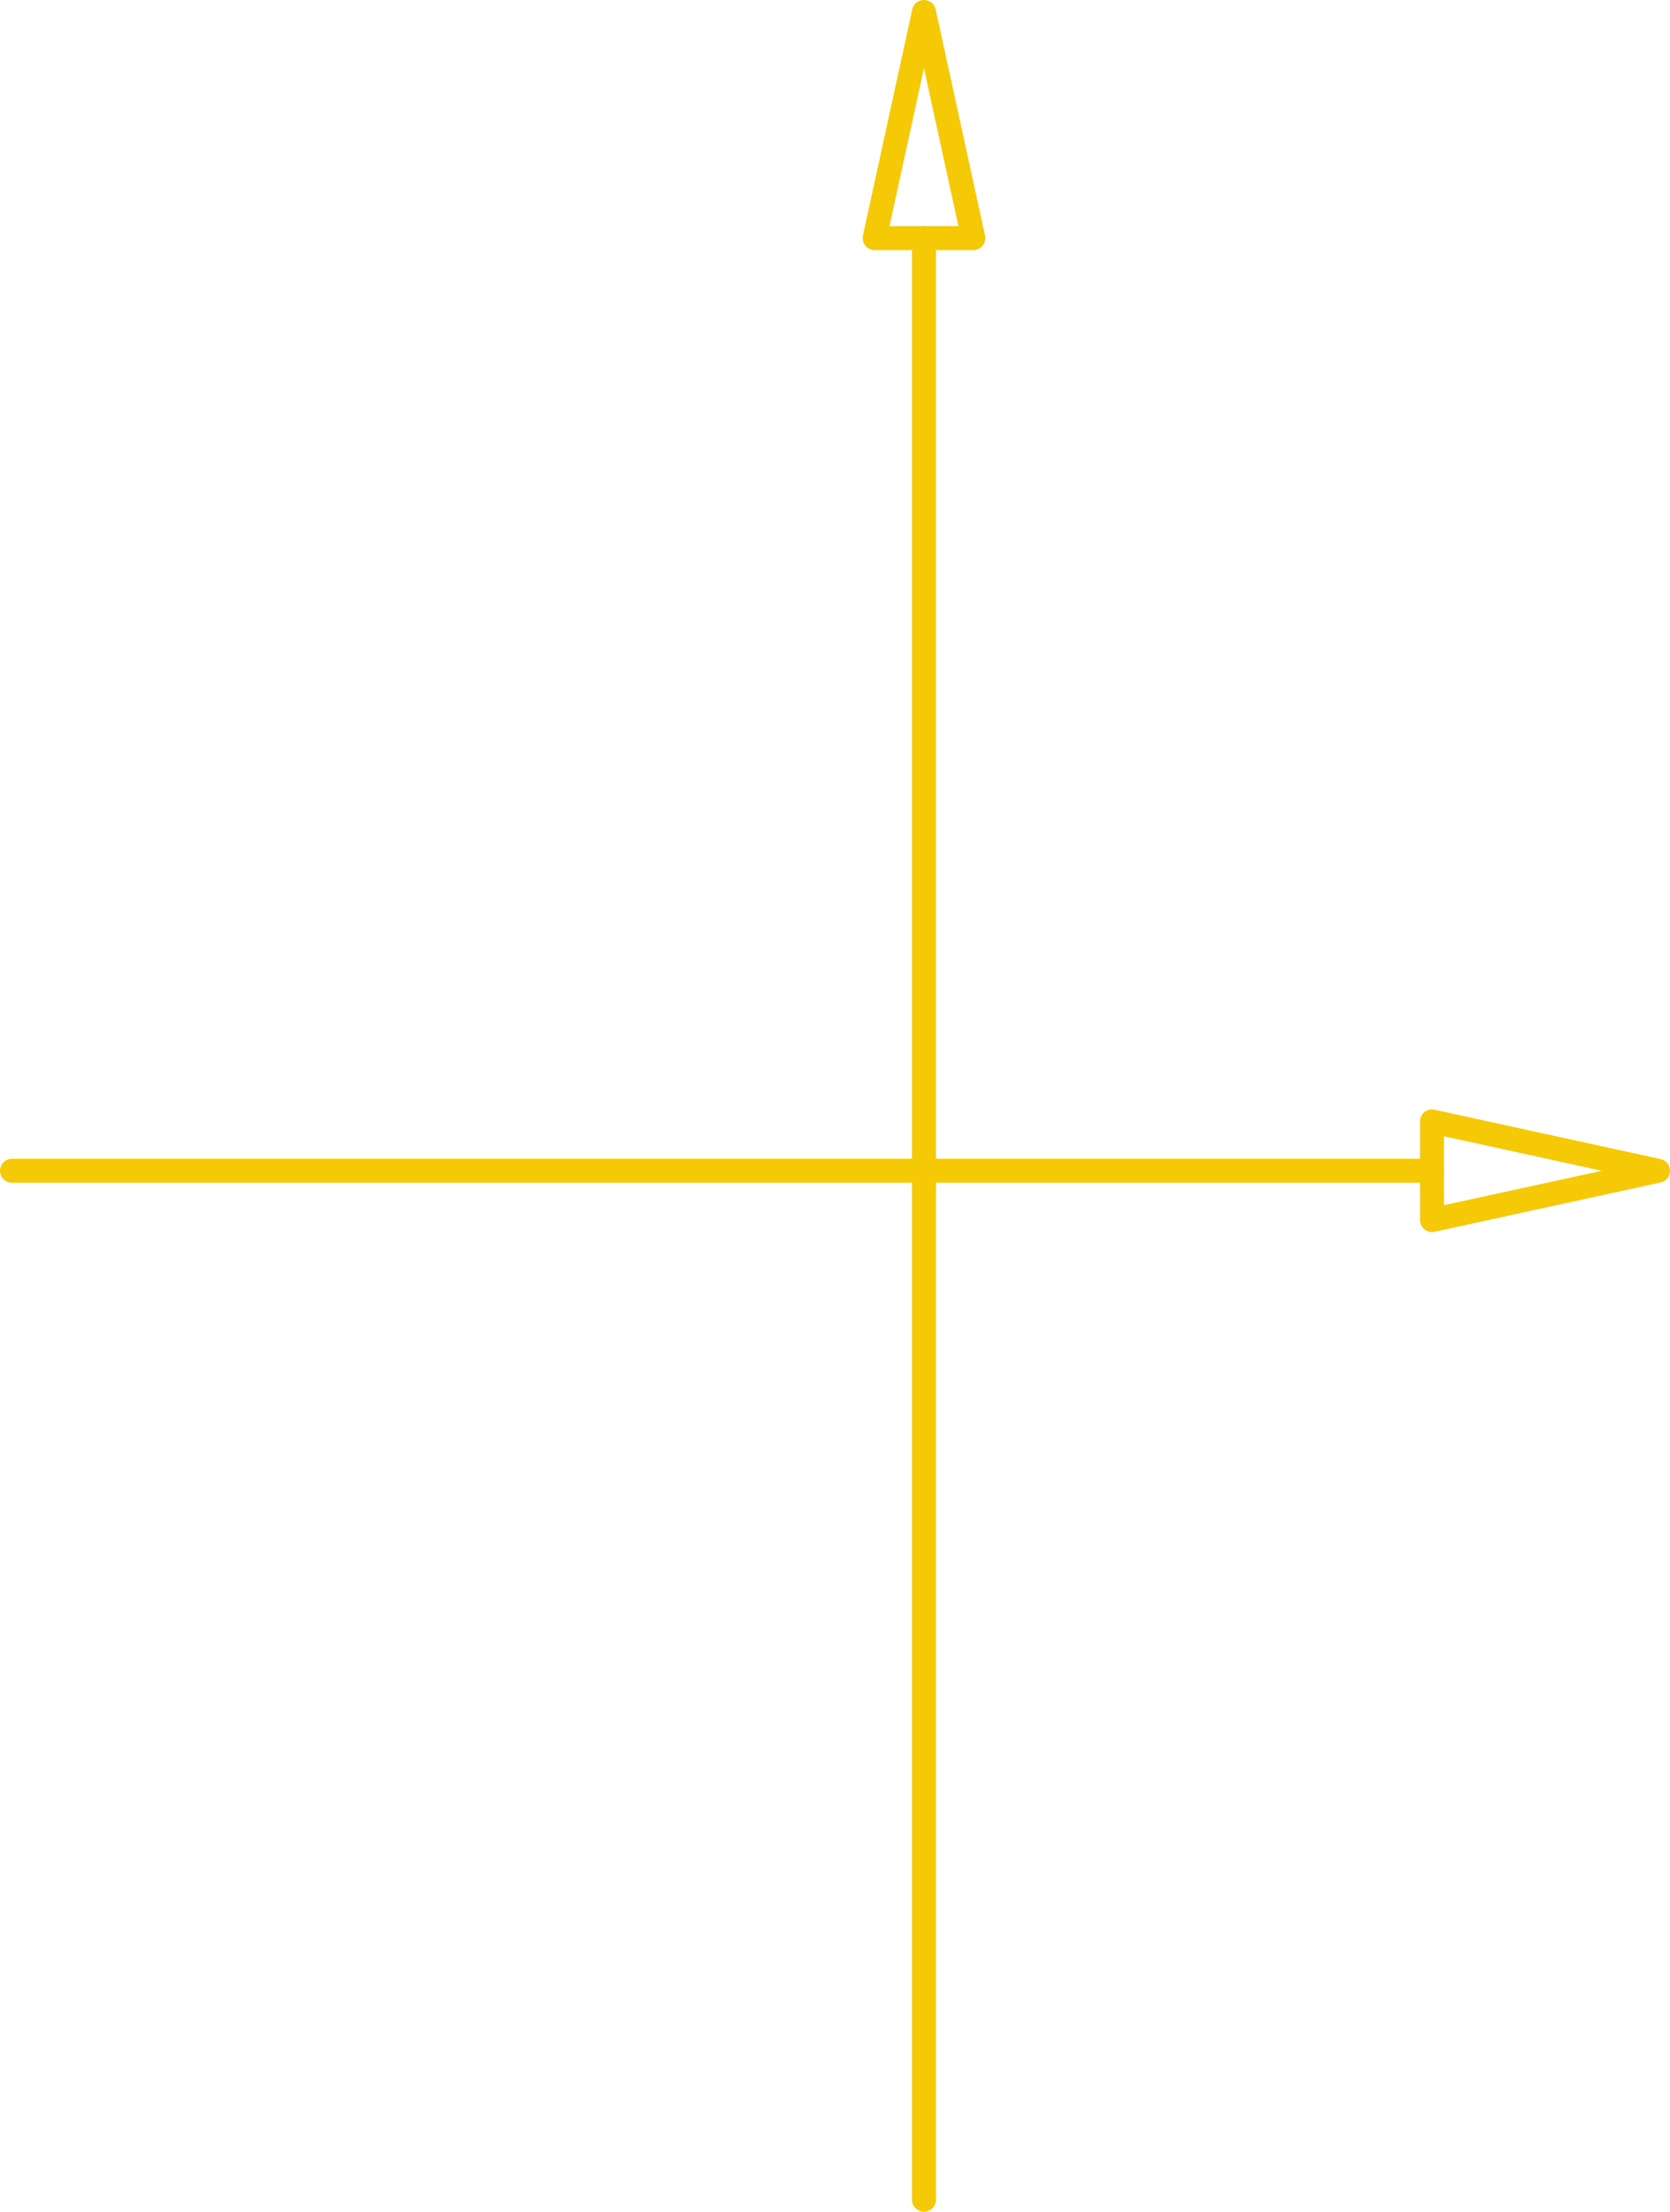 <svg xmlns="http://www.w3.org/2000/svg" width="209.122" height="276.924" viewBox="0 0 209.122 276.924"><g transform="translate(-694.127 -282.84)"><g transform="translate(695.627 284.34)"><line x2="177.819" transform="translate(0 145.091)" fill="none" stroke="#f5c906" stroke-linecap="round" stroke-linejoin="round" stroke-width="3"/><path d="M971.137,528.334l28.3-6.173-28.3-6.176v12.349" transform="translate(-793.318 -377.07)" fill="none" stroke="#f5c906" stroke-linecap="round" stroke-linejoin="round" stroke-width="3"/><line y1="245.61" transform="translate(114.201 28.314)" fill="none" stroke="#f5c906" stroke-linecap="round" stroke-linejoin="round" stroke-width="3"/><path d="M905.891,389.847l-6.178-28.314-6.178,28.314h12.356" transform="translate(-785.512 -361.533)" fill="none" stroke="#f5c906" stroke-linecap="round" stroke-linejoin="round" stroke-width="3"/></g></g></svg>